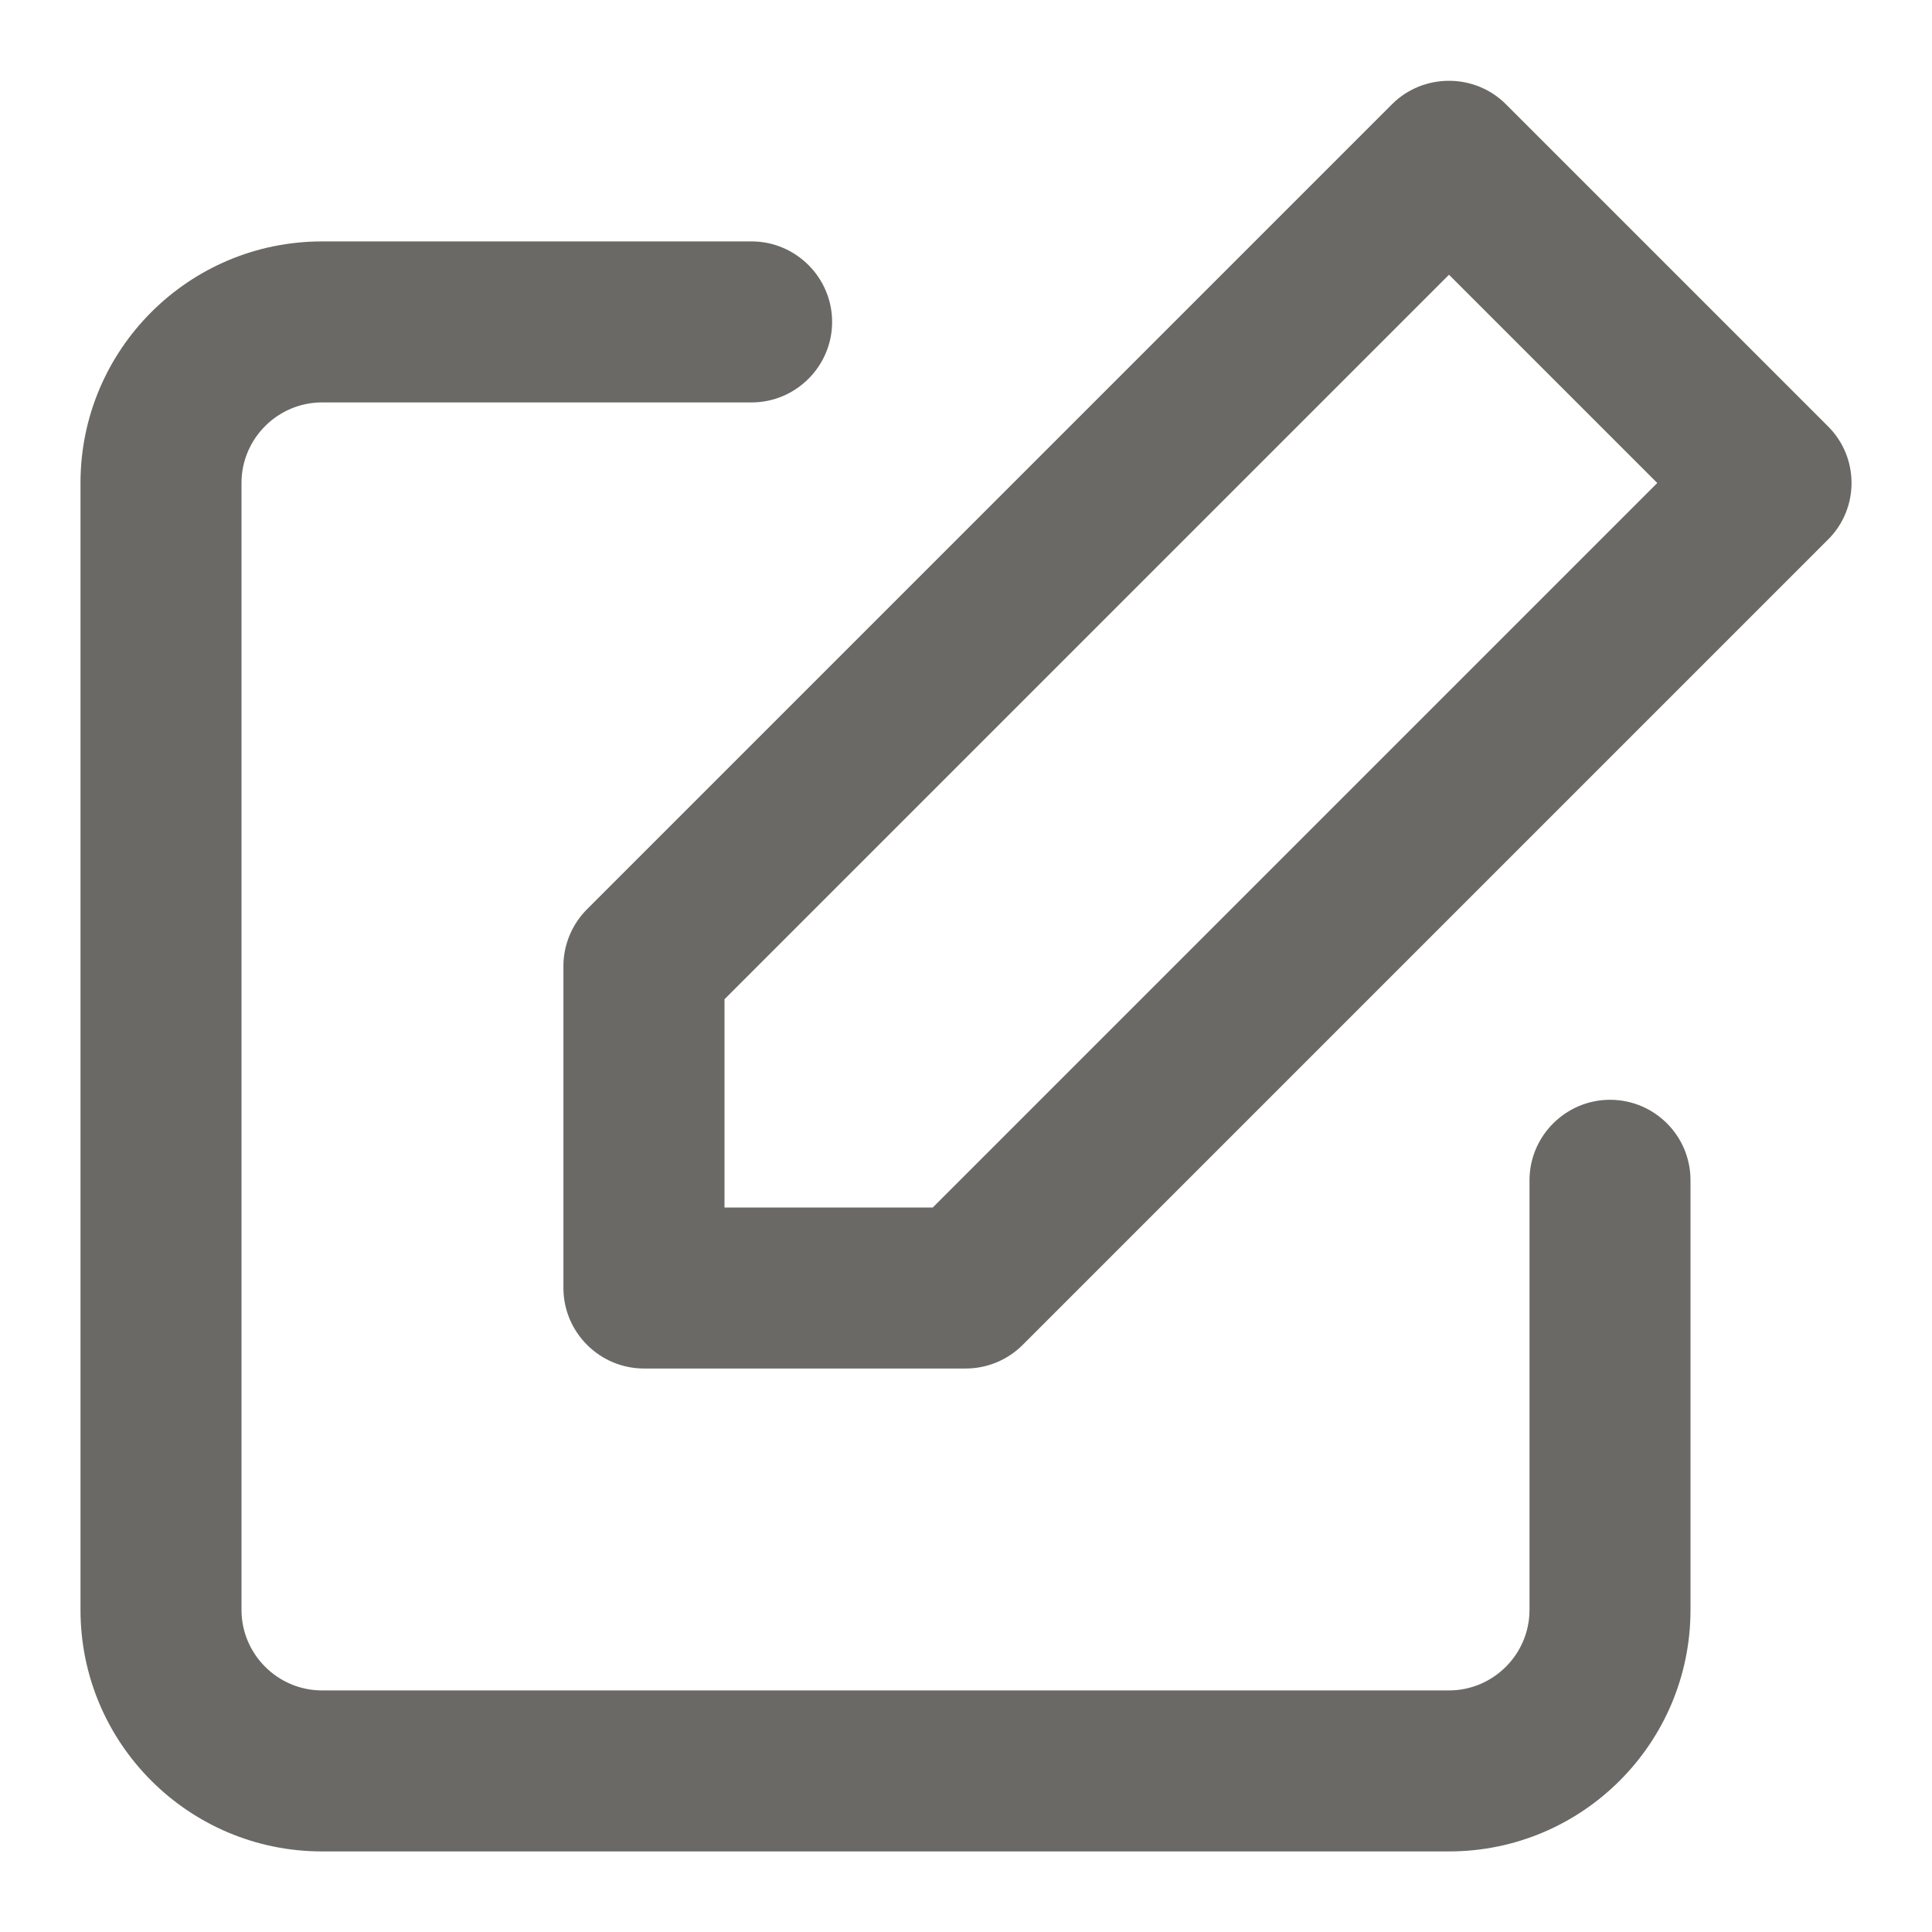 <!-- Generated by IcoMoon.io -->
<svg version="1.1" xmlns="http://www.w3.org/2000/svg" viewBox="0 0 24 24" width="24" height="24" preserveAspectRatio="xMinYMin meet" >
<title>spec-select</title>
<path style="fill:rgba(106, 105, 101, 1);" d="M20 13.662c-0.55 0-1 0.45-1 1v5.337c0 0.55-0.45 1-1 1h-14c-0.55 0-1-0.45-1-1v-14c0-0.55 0.45-1 1-1h5.337c0.55 0 1-0.45 1-1s-0.45-1-1-1h-5.337c-1.656 0-3 1.344-3 3v14c0 1.656 1.344 3 3 3h14c1.656 0 3-1.344 3-3v-5.337c0-0.556-0.45-1-1-1z"></path>
<path style="fill:rgba(106, 105, 101, 1);" d="M22.706 5.294l-4-4c-0.387-0.387-1.025-0.387-1.413 0l-10 10c-0.188 0.188-0.294 0.444-0.294 0.706v4c0 0.55 0.45 1 1 1h4c0.263 0 0.519-0.106 0.706-0.294l10-10c0.394-0.387 0.394-1.025 0-1.413zM11.587 15h-2.587v-2.587l9-9 2.587 2.587-9 9z"></path>
</svg>
